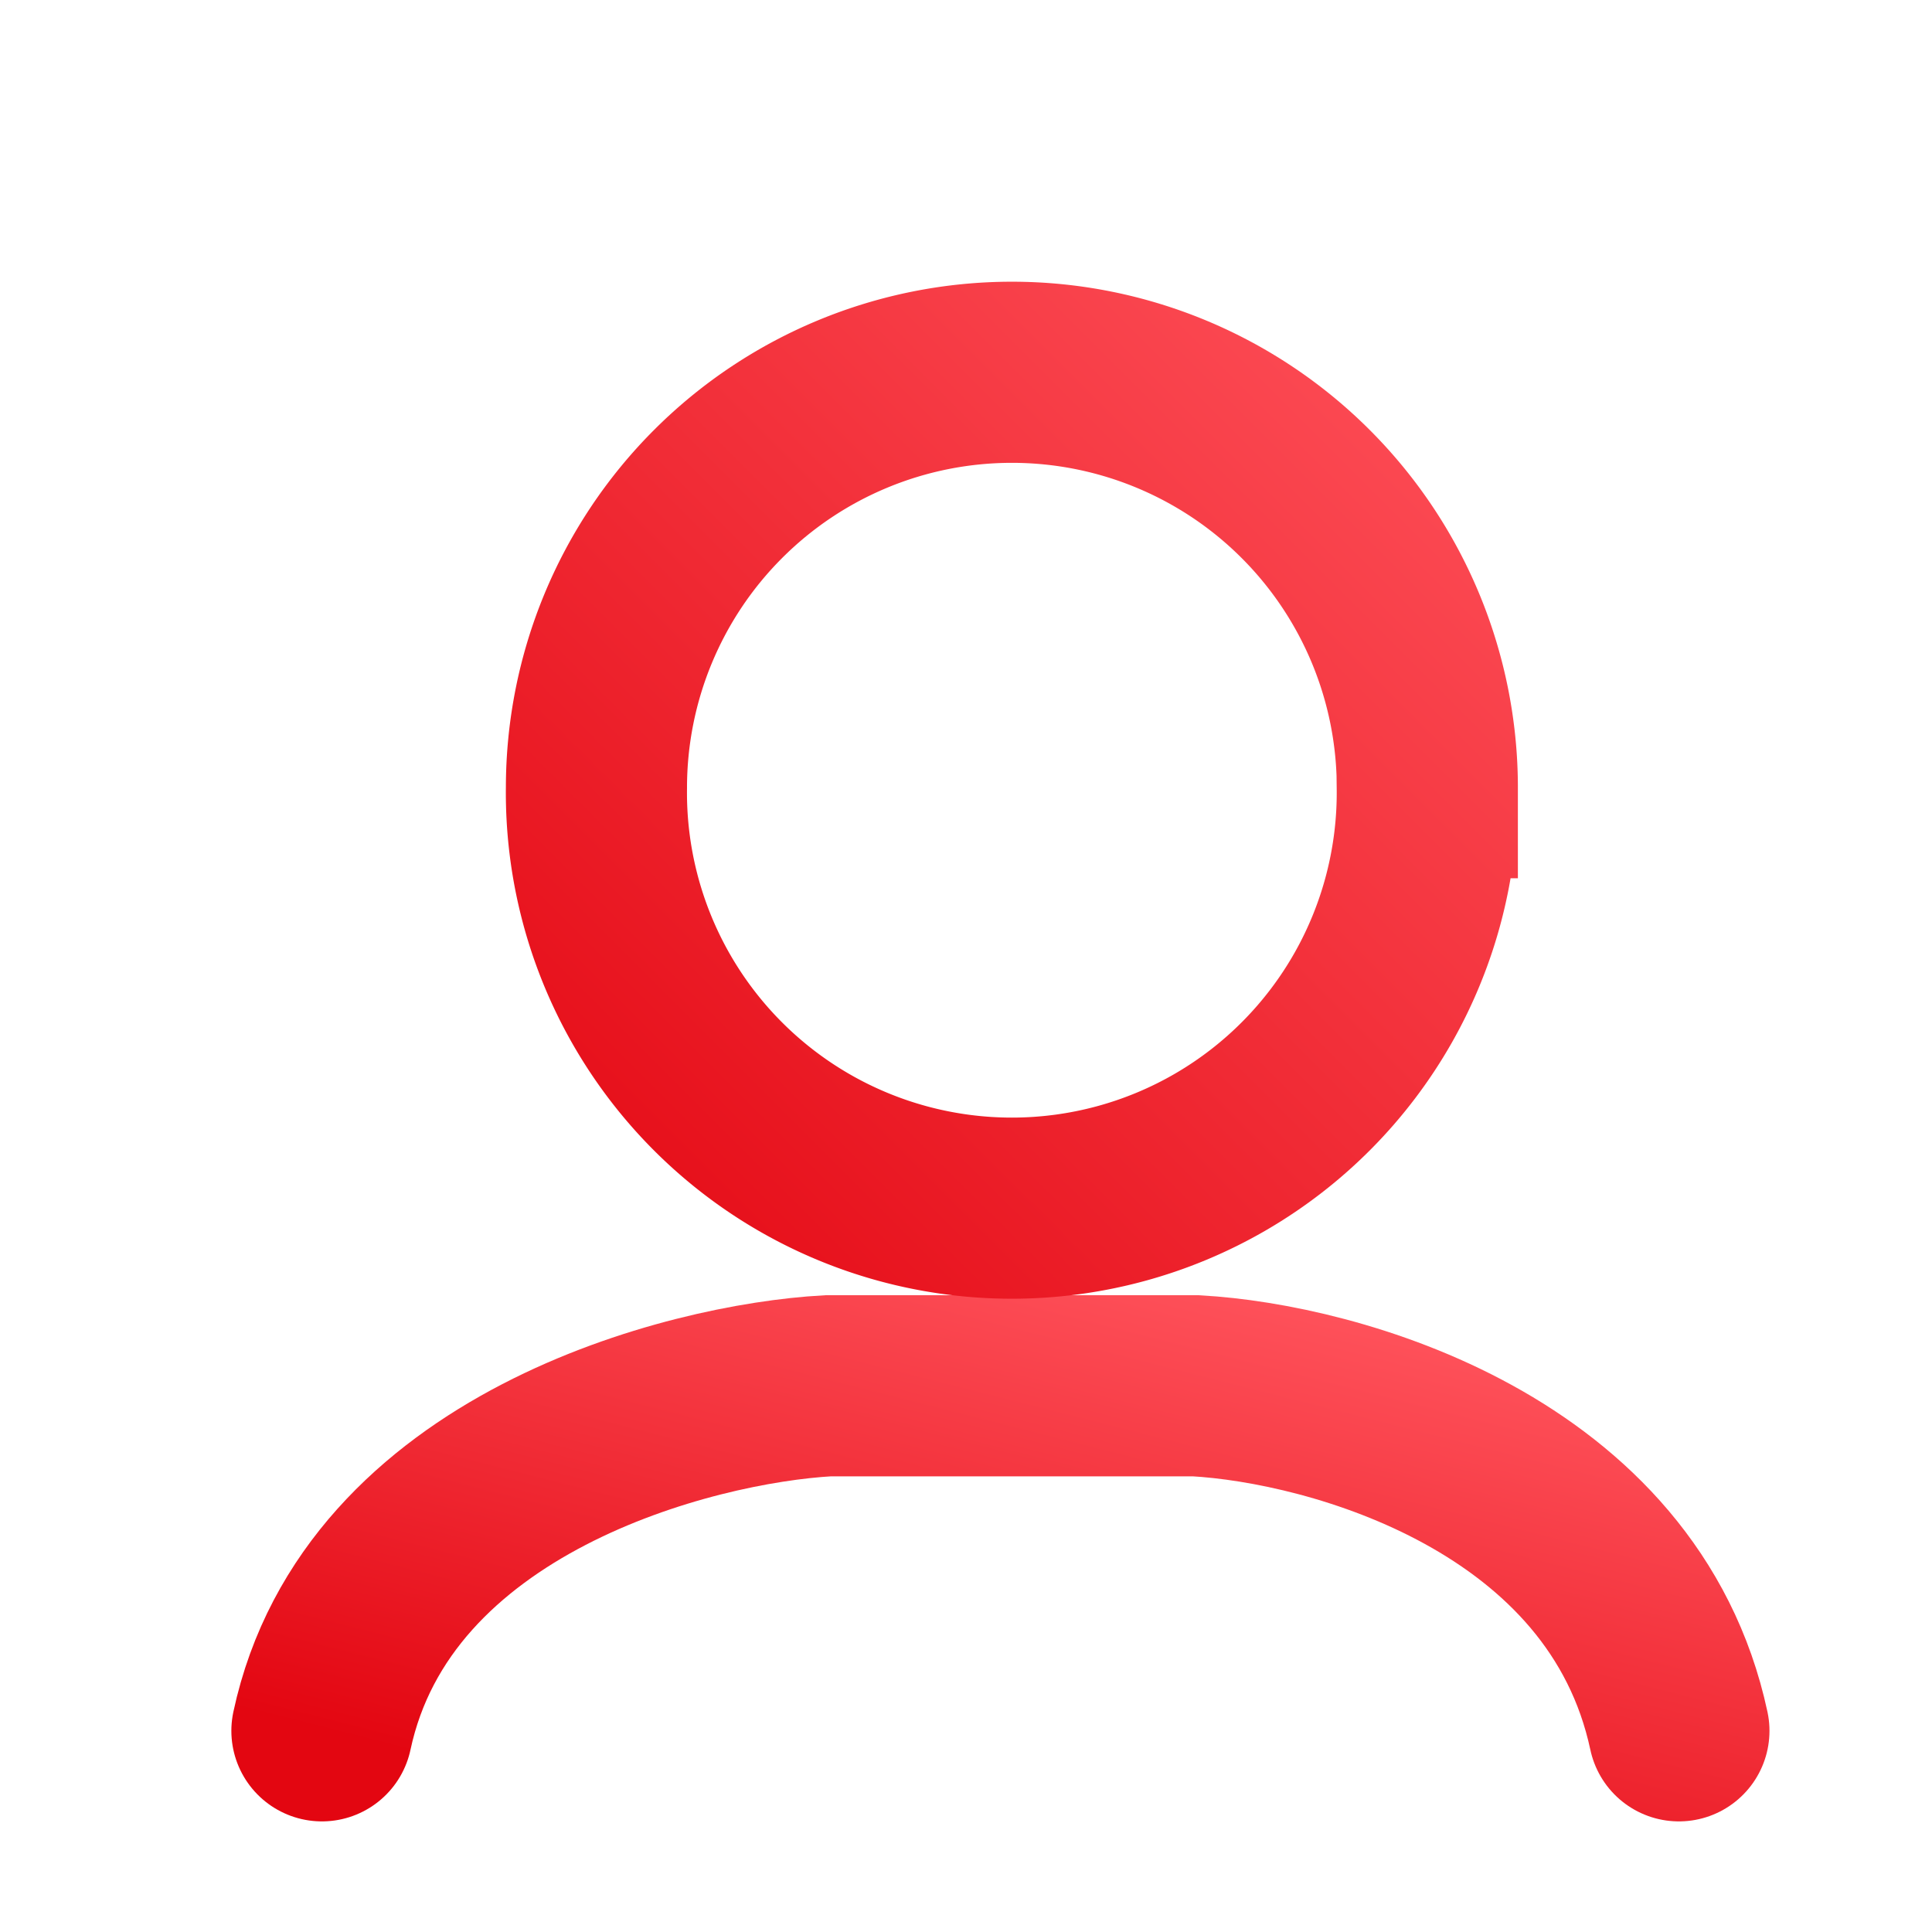 <svg width="32" height="32" viewBox="0 0 32 32" fill="none" xmlns="http://www.w3.org/2000/svg"><path d="M5.332 28.668c.914-4.267 6.095-5.588 8.381-5.715h6.095c2.286.127 7.086 1.448 8 5.715" stroke="url(#a)" stroke-width="3" stroke-linecap="round"/><path d="M23.64 13.047a6.881 6.881 0 1 1-13.761 0 6.881 6.881 0 0 1 13.762 0Z" stroke="url(#b)" stroke-width="3" stroke-linecap="round"/><defs><linearGradient id="a" x1="16.57" y1="31.525" x2="19.299" y2="20.79" gradientUnits="userSpaceOnUse"><stop stop-color="#E30611"/><stop offset="1" stop-color="#FF535C"/></linearGradient><linearGradient id="b" x1="16.76" y1="29.809" x2="33.522" y2="13.047" gradientUnits="userSpaceOnUse"><stop stop-color="#E30611"/><stop offset="1" stop-color="#FF535C"/></linearGradient></defs></svg>